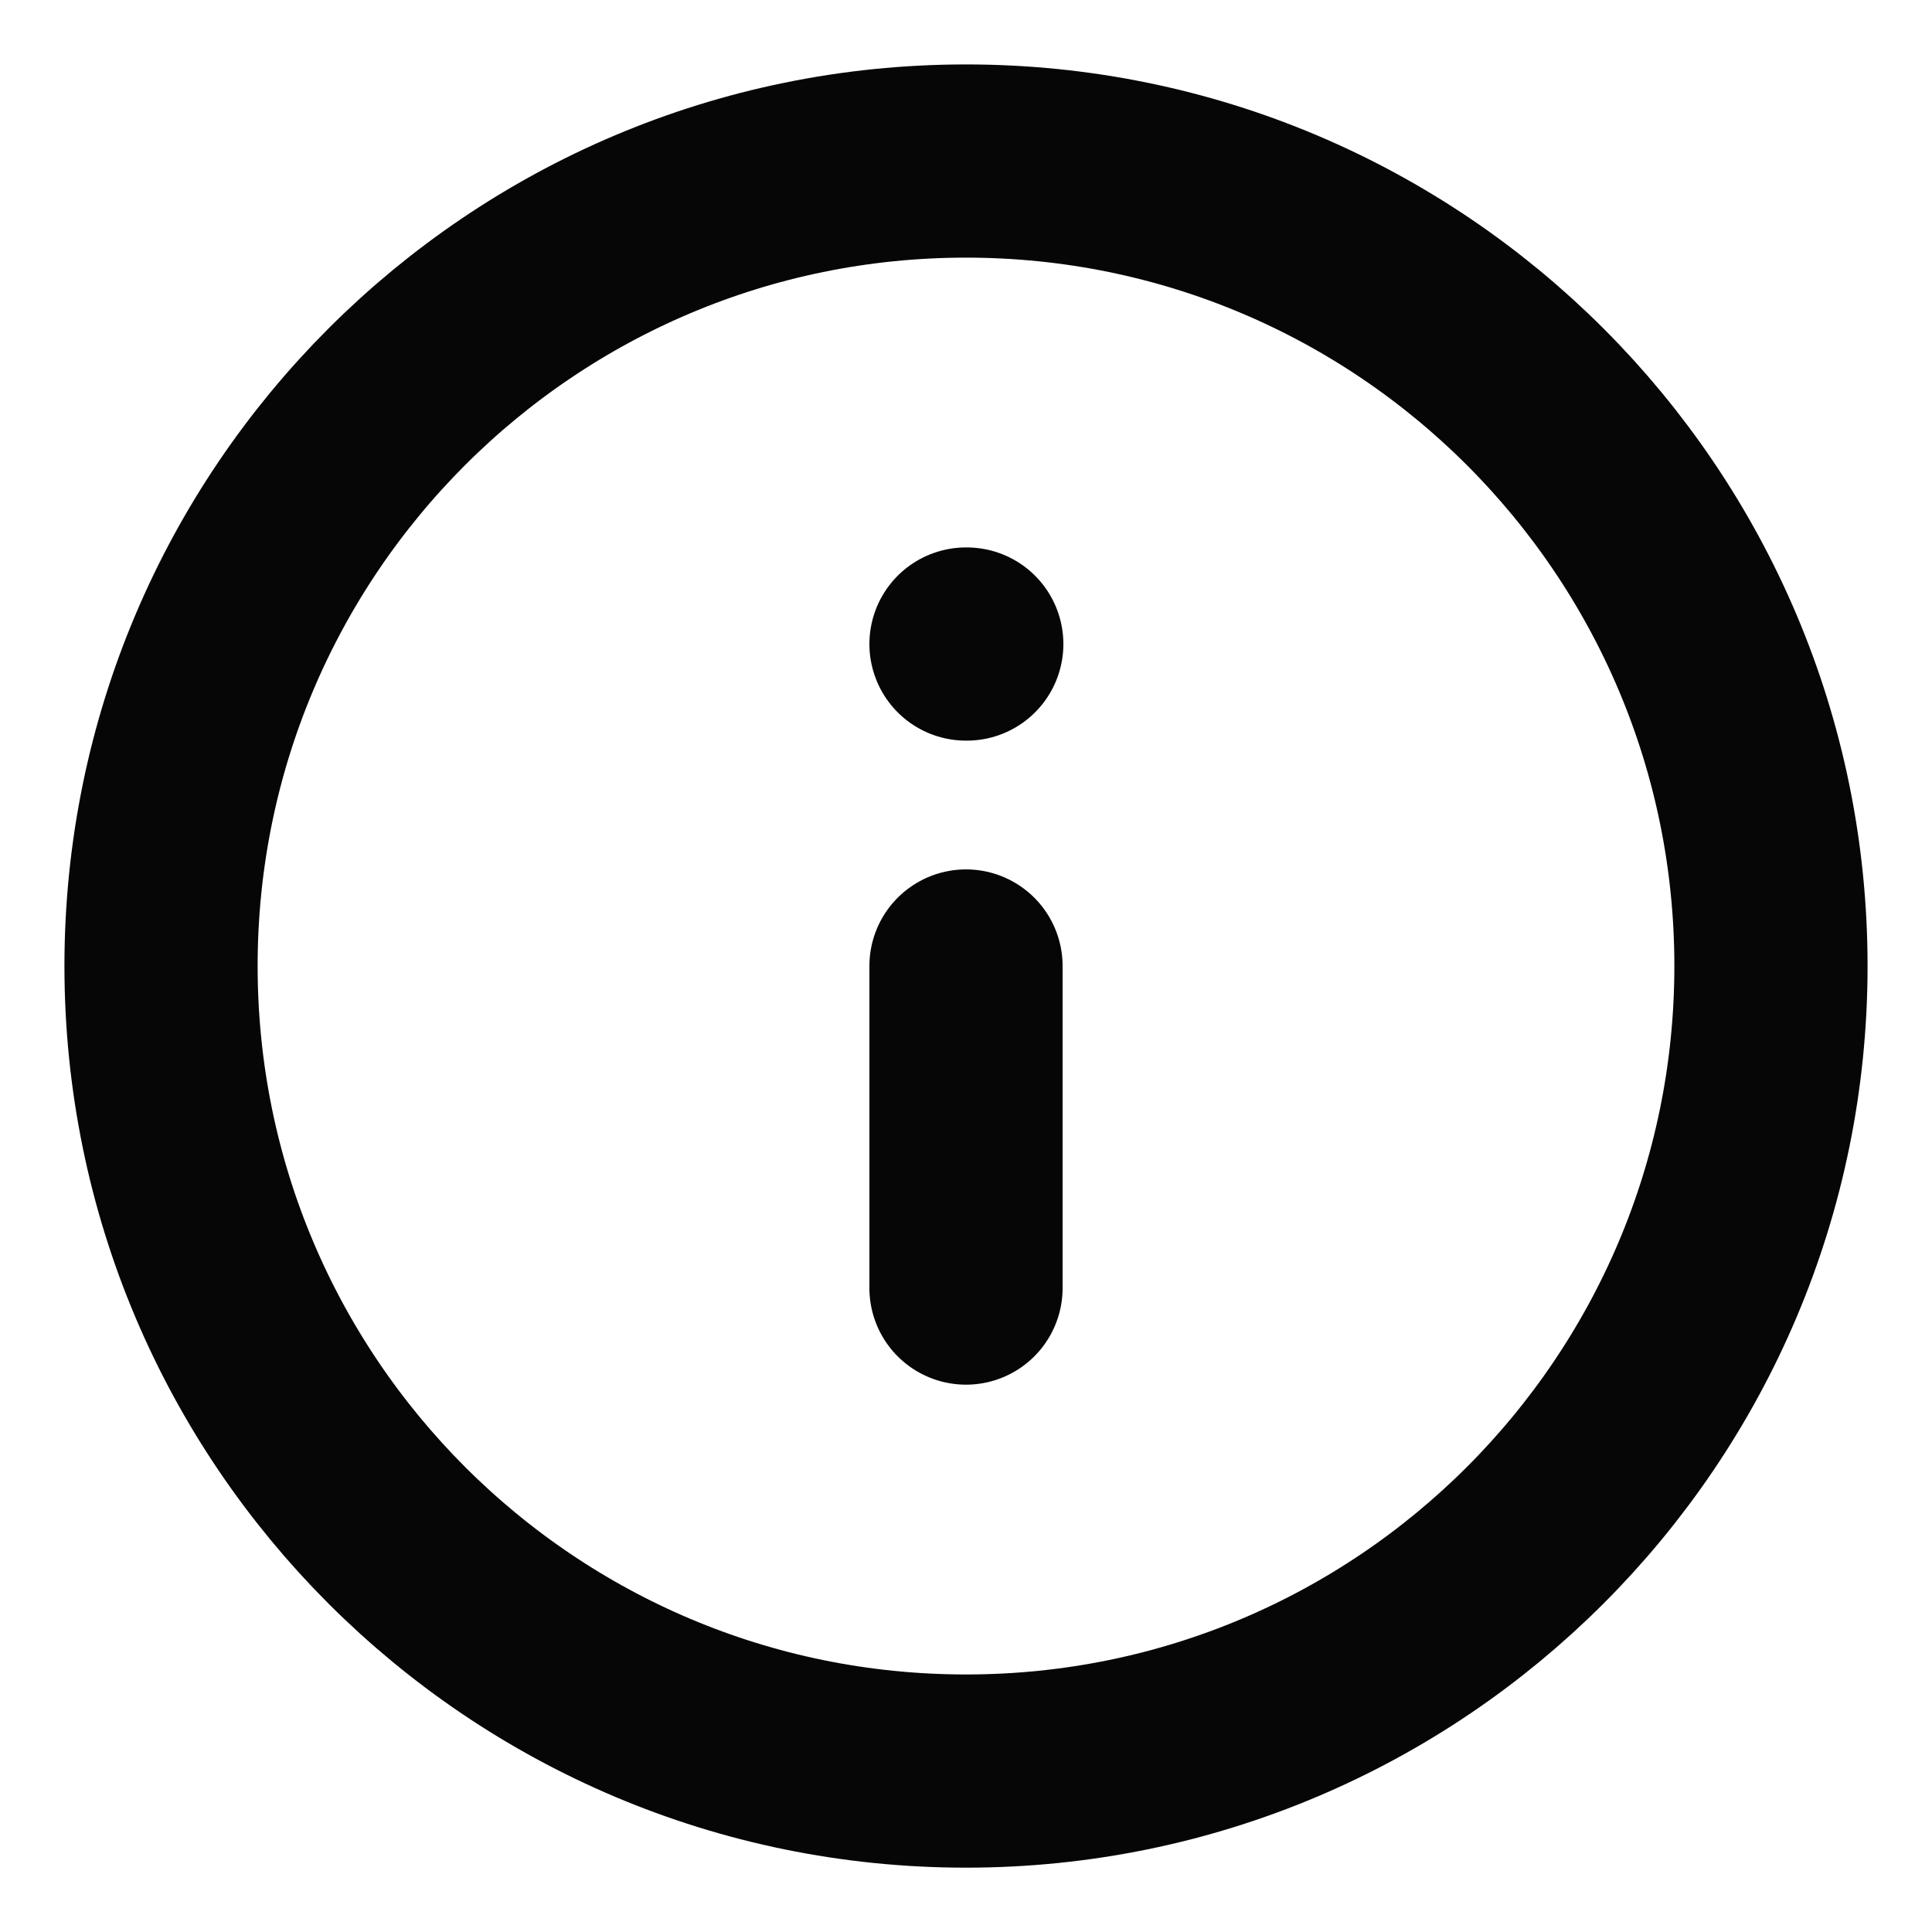 <svg width="20" height="20" viewBox="0 0 20 20" fill="none" xmlns="http://www.w3.org/2000/svg">
<g id="info-circle">
<g clip-path="url(#clip0_8688_7753)">
<path id="Accent" d="M10 18.334C14.602 18.334 18.333 14.603 18.333 10C18.333 5.398 14.602 1.667 10 1.667C5.397 1.667 1.667 5.398 1.667 10C1.667 14.603 5.397 18.334 10 18.334Z" stroke="#060606" stroke-width="2" stroke-linecap="round" stroke-linejoin="round"/>
<path id="Icon" d="M10 13.334V10M10 6.667H10.008" stroke="#060606" stroke-width="2" stroke-linecap="round" stroke-linejoin="round"/>
</g>
</g>
<defs>
<clipPath id="clip0_8688_7753">
<rect width="20" height="20" rx="3" fill="white"/>
</clipPath>
</defs>
</svg>
